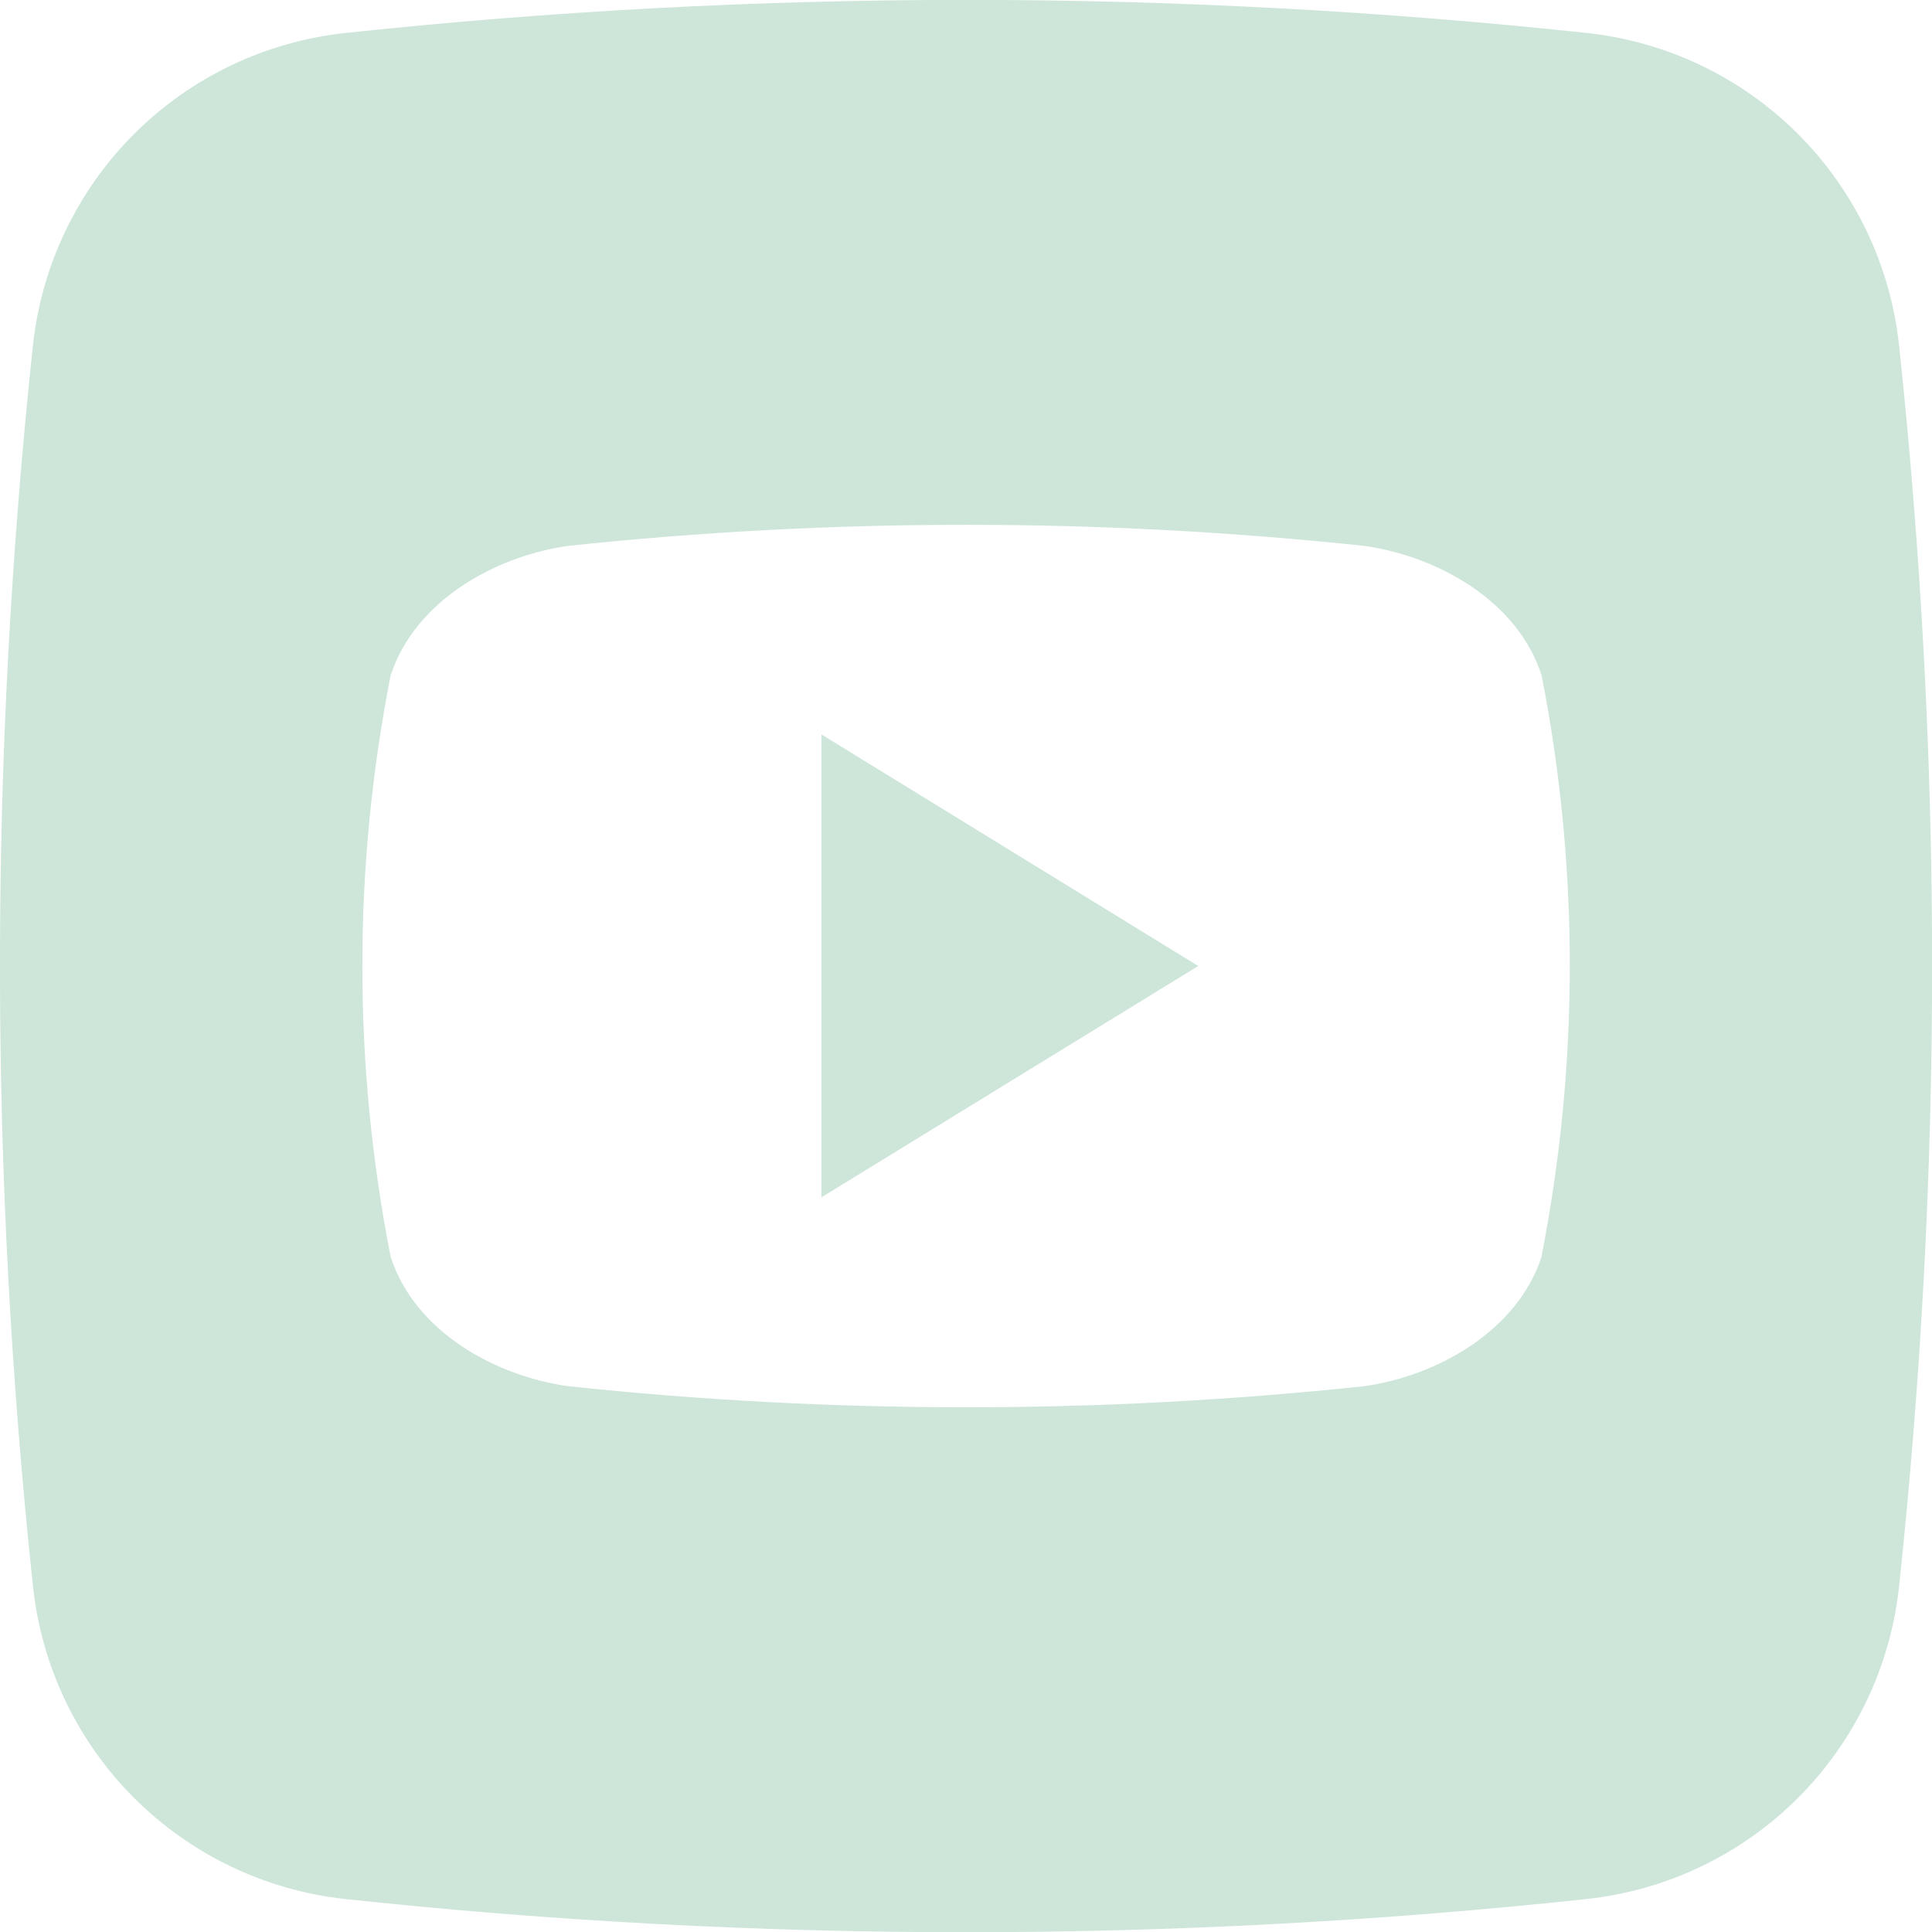 <svg width="24" height="24" viewBox="0 0 24 24" fill="none" xmlns="http://www.w3.org/2000/svg">
<g clip-path="url(#clip0_3_238)">
<path d="M10.205 9.124L14.885 12L10.205 14.873V9.124Z" fill="#CDE6D9"/>
<path d="M23.591 4.291C23.485 3.298 23.041 2.371 22.335 1.664C21.628 0.958 20.701 0.515 19.707 0.409C14.585 -0.138 9.42 -0.138 4.298 0.409C3.304 0.514 2.375 0.956 1.667 1.663C0.96 2.369 0.516 3.297 0.409 4.291C-0.137 9.413 -0.137 14.578 0.409 19.7C0.514 20.695 0.956 21.624 1.663 22.332C2.37 23.04 3.298 23.484 4.293 23.591C9.414 24.14 14.58 24.14 19.702 23.591C20.697 23.486 21.626 23.043 22.333 22.336C23.041 21.629 23.485 20.701 23.591 19.706C24.138 14.582 24.138 9.415 23.591 4.291ZM19.151 15.609C18.851 16.531 17.858 17.092 16.945 17.22C13.658 17.569 10.344 17.569 7.058 17.22C6.145 17.092 5.149 16.538 4.852 15.609C4.384 13.226 4.384 10.775 4.852 8.392C5.152 7.468 6.145 6.909 7.058 6.781C10.344 6.432 13.658 6.432 16.945 6.781C17.858 6.909 18.854 7.463 19.151 8.392C19.618 10.774 19.617 13.225 19.149 15.608L19.151 15.609Z" fill="#CDE6D9"/>
</g>
<defs>
<clipPath id="clip0_3_238">
<rect width="24" height="24" fill="white"/>
</clipPath>
</defs>
</svg>
